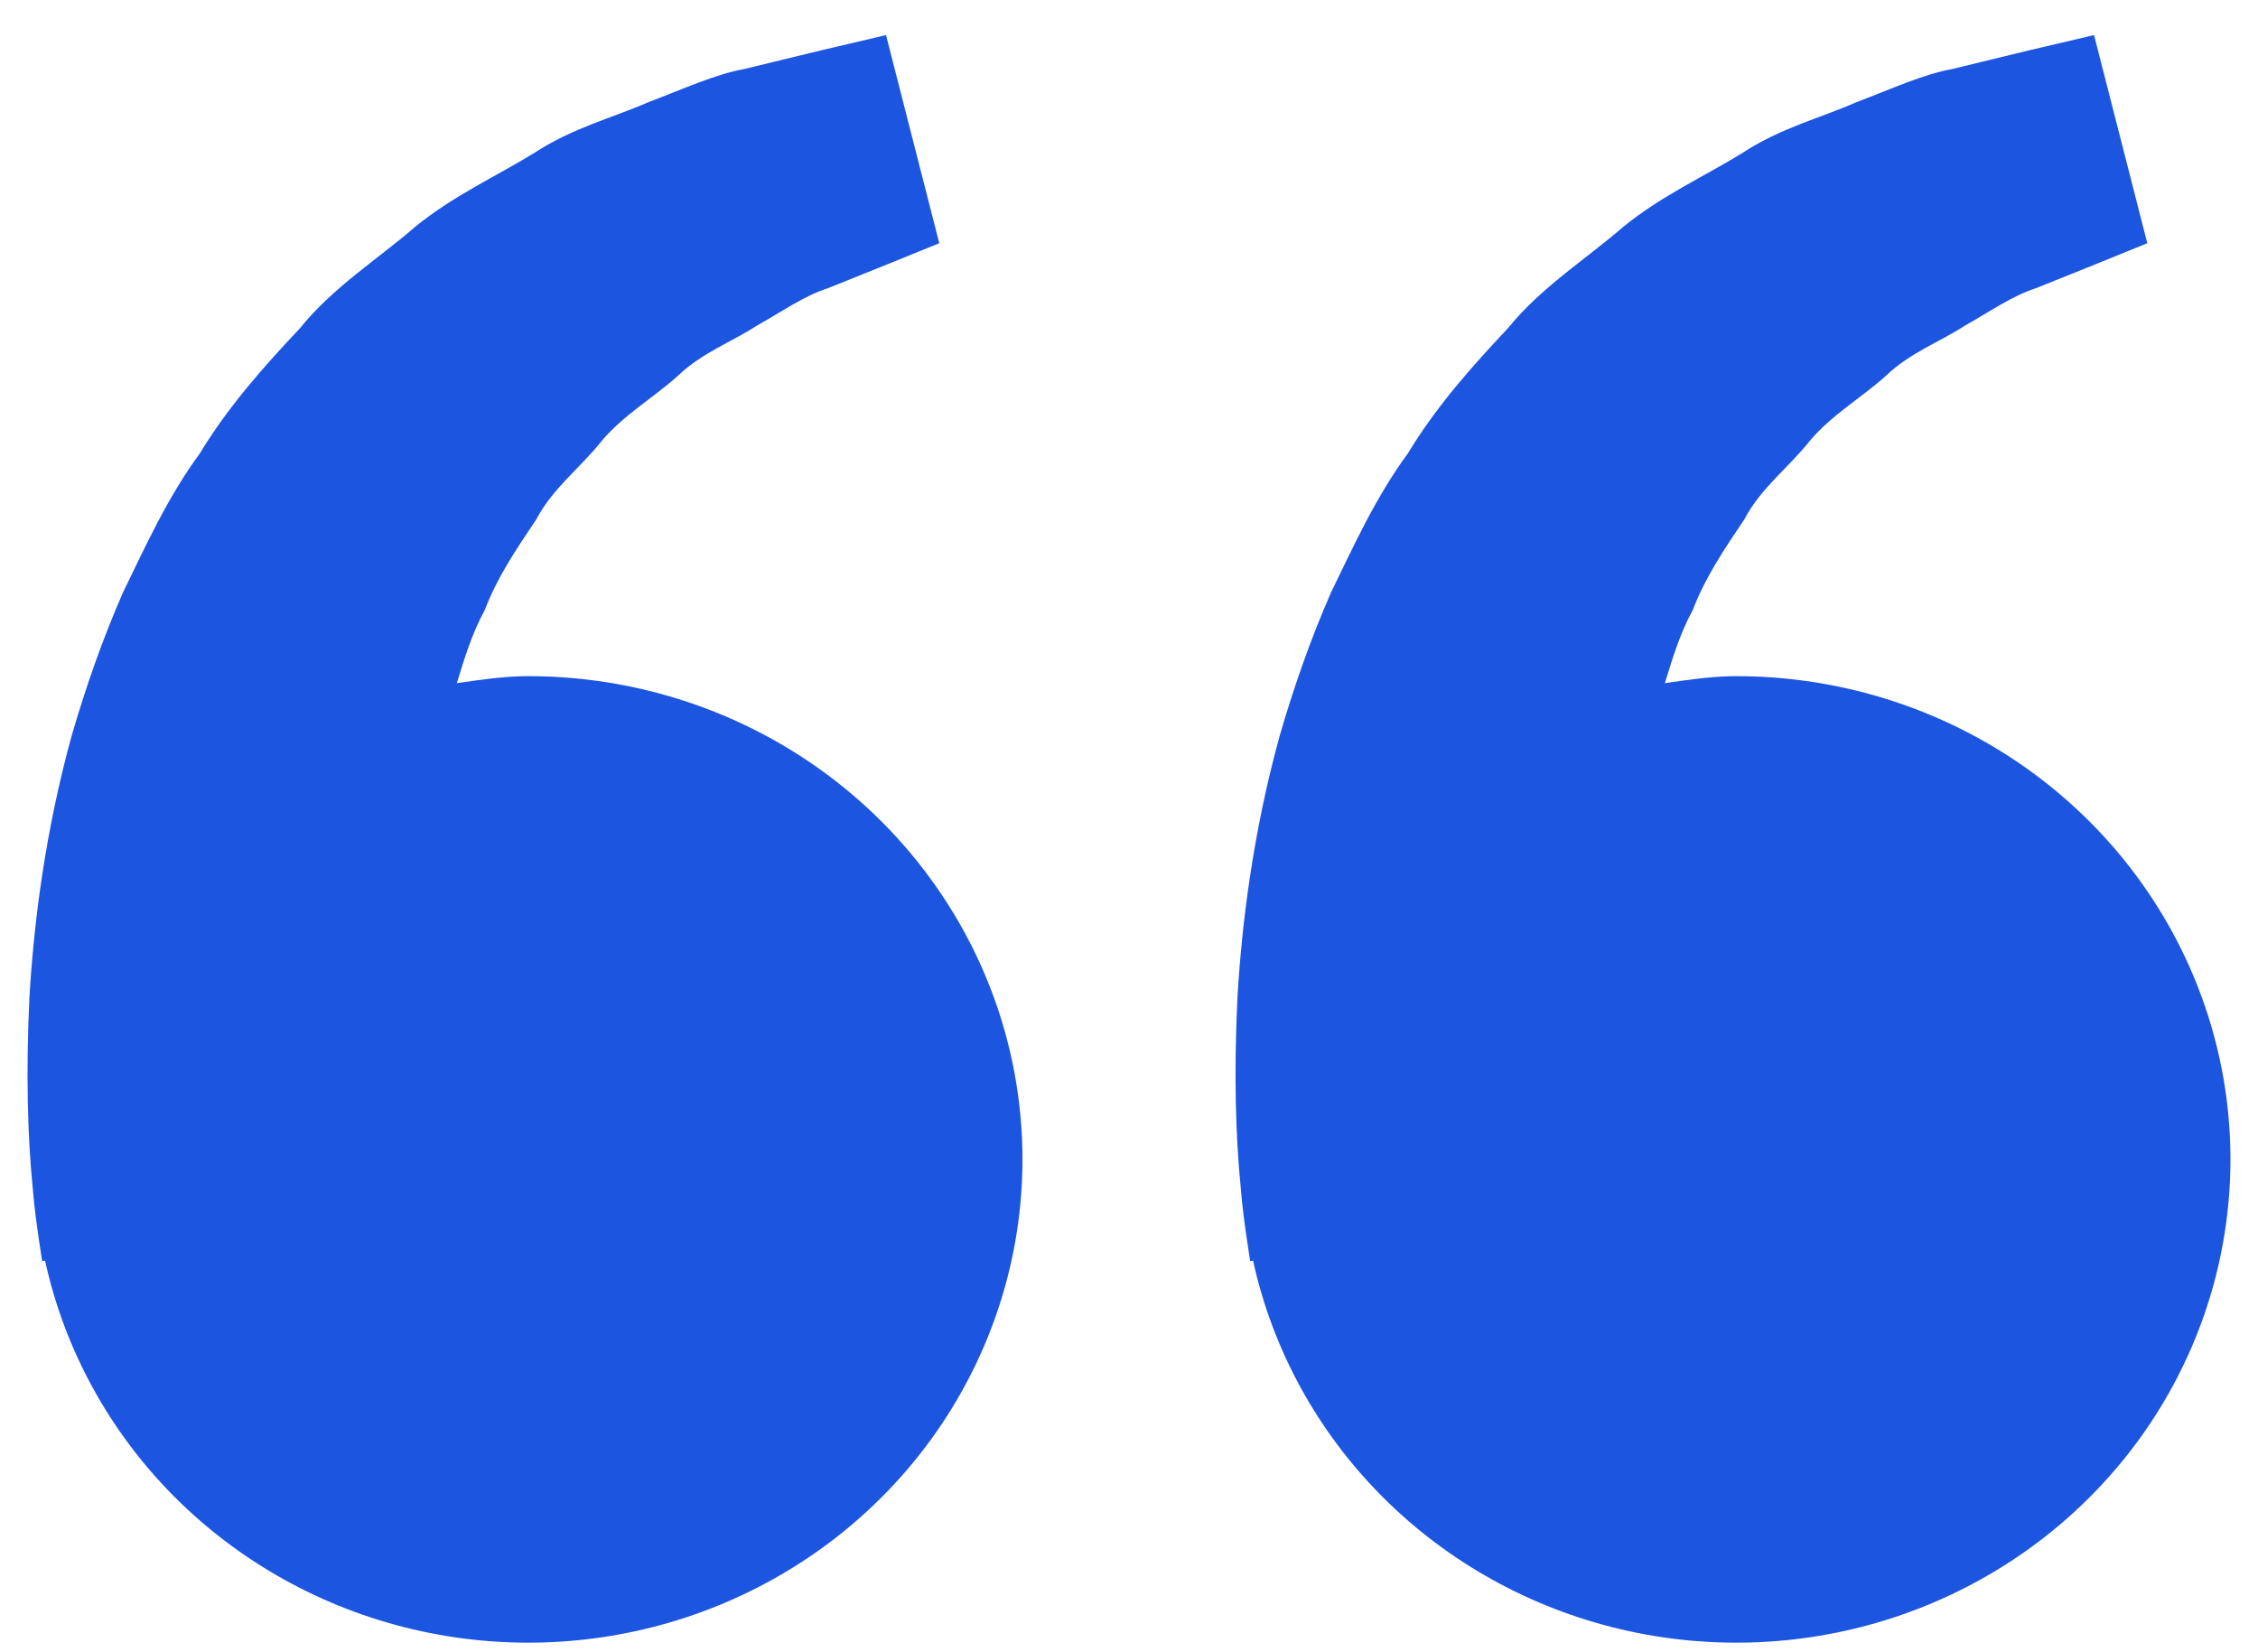 <svg width="41" height="30" viewBox="0 0 41 30" fill="none" xmlns="http://www.w3.org/2000/svg">
<path d="M9.591 12.277C9.147 12.277 8.72 12.344 8.295 12.404C8.433 11.952 8.574 11.492 8.802 11.078C9.029 10.478 9.384 9.957 9.737 9.432C10.032 8.865 10.553 8.481 10.935 7.995C11.336 7.524 11.883 7.21 12.315 6.818C12.74 6.408 13.296 6.204 13.739 5.915C14.202 5.656 14.604 5.369 15.035 5.232L16.11 4.8L17.055 4.416L16.088 0.637L14.898 0.917C14.517 1.011 14.052 1.12 13.524 1.251C12.983 1.348 12.407 1.616 11.765 1.859C11.131 2.136 10.397 2.323 9.715 2.768C9.029 3.193 8.237 3.548 7.54 4.117C6.864 4.704 6.048 5.213 5.446 5.96C4.788 6.658 4.138 7.391 3.633 8.226C3.049 9.021 2.652 9.895 2.233 10.758C1.854 11.622 1.549 12.505 1.3 13.363C0.827 15.083 0.616 16.717 0.534 18.115C0.467 19.515 0.506 20.679 0.59 21.521C0.62 21.919 0.676 22.305 0.716 22.573L0.766 22.9L0.818 22.888C1.172 24.508 1.989 25.997 3.172 27.182C4.356 28.367 5.859 29.201 7.507 29.586C9.155 29.971 10.88 29.892 12.484 29.358C14.088 28.824 15.505 27.857 16.57 26.568C17.635 25.28 18.305 23.723 18.504 22.078C18.702 20.433 18.42 18.766 17.69 17.271C16.959 15.776 15.812 14.514 14.379 13.63C12.945 12.746 11.286 12.277 9.591 12.277ZM31.526 12.277C31.081 12.277 30.655 12.344 30.23 12.404C30.368 11.952 30.509 11.492 30.736 11.078C30.964 10.478 31.319 9.957 31.672 9.432C31.967 8.865 32.487 8.481 32.87 7.995C33.271 7.524 33.817 7.21 34.25 6.818C34.675 6.408 35.231 6.204 35.674 5.915C36.136 5.656 36.539 5.369 36.97 5.232L38.045 4.8L38.99 4.416L38.023 0.637L36.832 0.917C36.451 1.011 35.987 1.12 35.458 1.251C34.918 1.348 34.342 1.616 33.7 1.859C33.068 2.138 32.332 2.323 31.65 2.77C30.964 3.195 30.172 3.55 29.474 4.119C28.798 4.706 27.983 5.215 27.38 5.96C26.722 6.658 26.072 7.391 25.568 8.226C24.984 9.021 24.587 9.895 24.168 10.758C23.789 11.622 23.484 12.505 23.235 13.363C22.762 15.083 22.551 16.717 22.469 18.115C22.401 19.515 22.441 20.679 22.525 21.521C22.555 21.919 22.611 22.305 22.651 22.573L22.7 22.9L22.752 22.888C23.107 24.508 23.923 25.997 25.107 27.182C26.291 28.367 27.794 29.201 29.442 29.586C31.09 29.971 32.815 29.892 34.419 29.358C36.023 28.824 37.439 27.857 38.505 26.568C39.57 25.28 40.24 23.723 40.438 22.078C40.637 20.433 40.354 18.766 39.624 17.271C38.894 15.776 37.746 14.514 36.313 13.63C34.88 12.746 33.22 12.277 31.526 12.277Z" fill="#1C55E0"/>
</svg>
